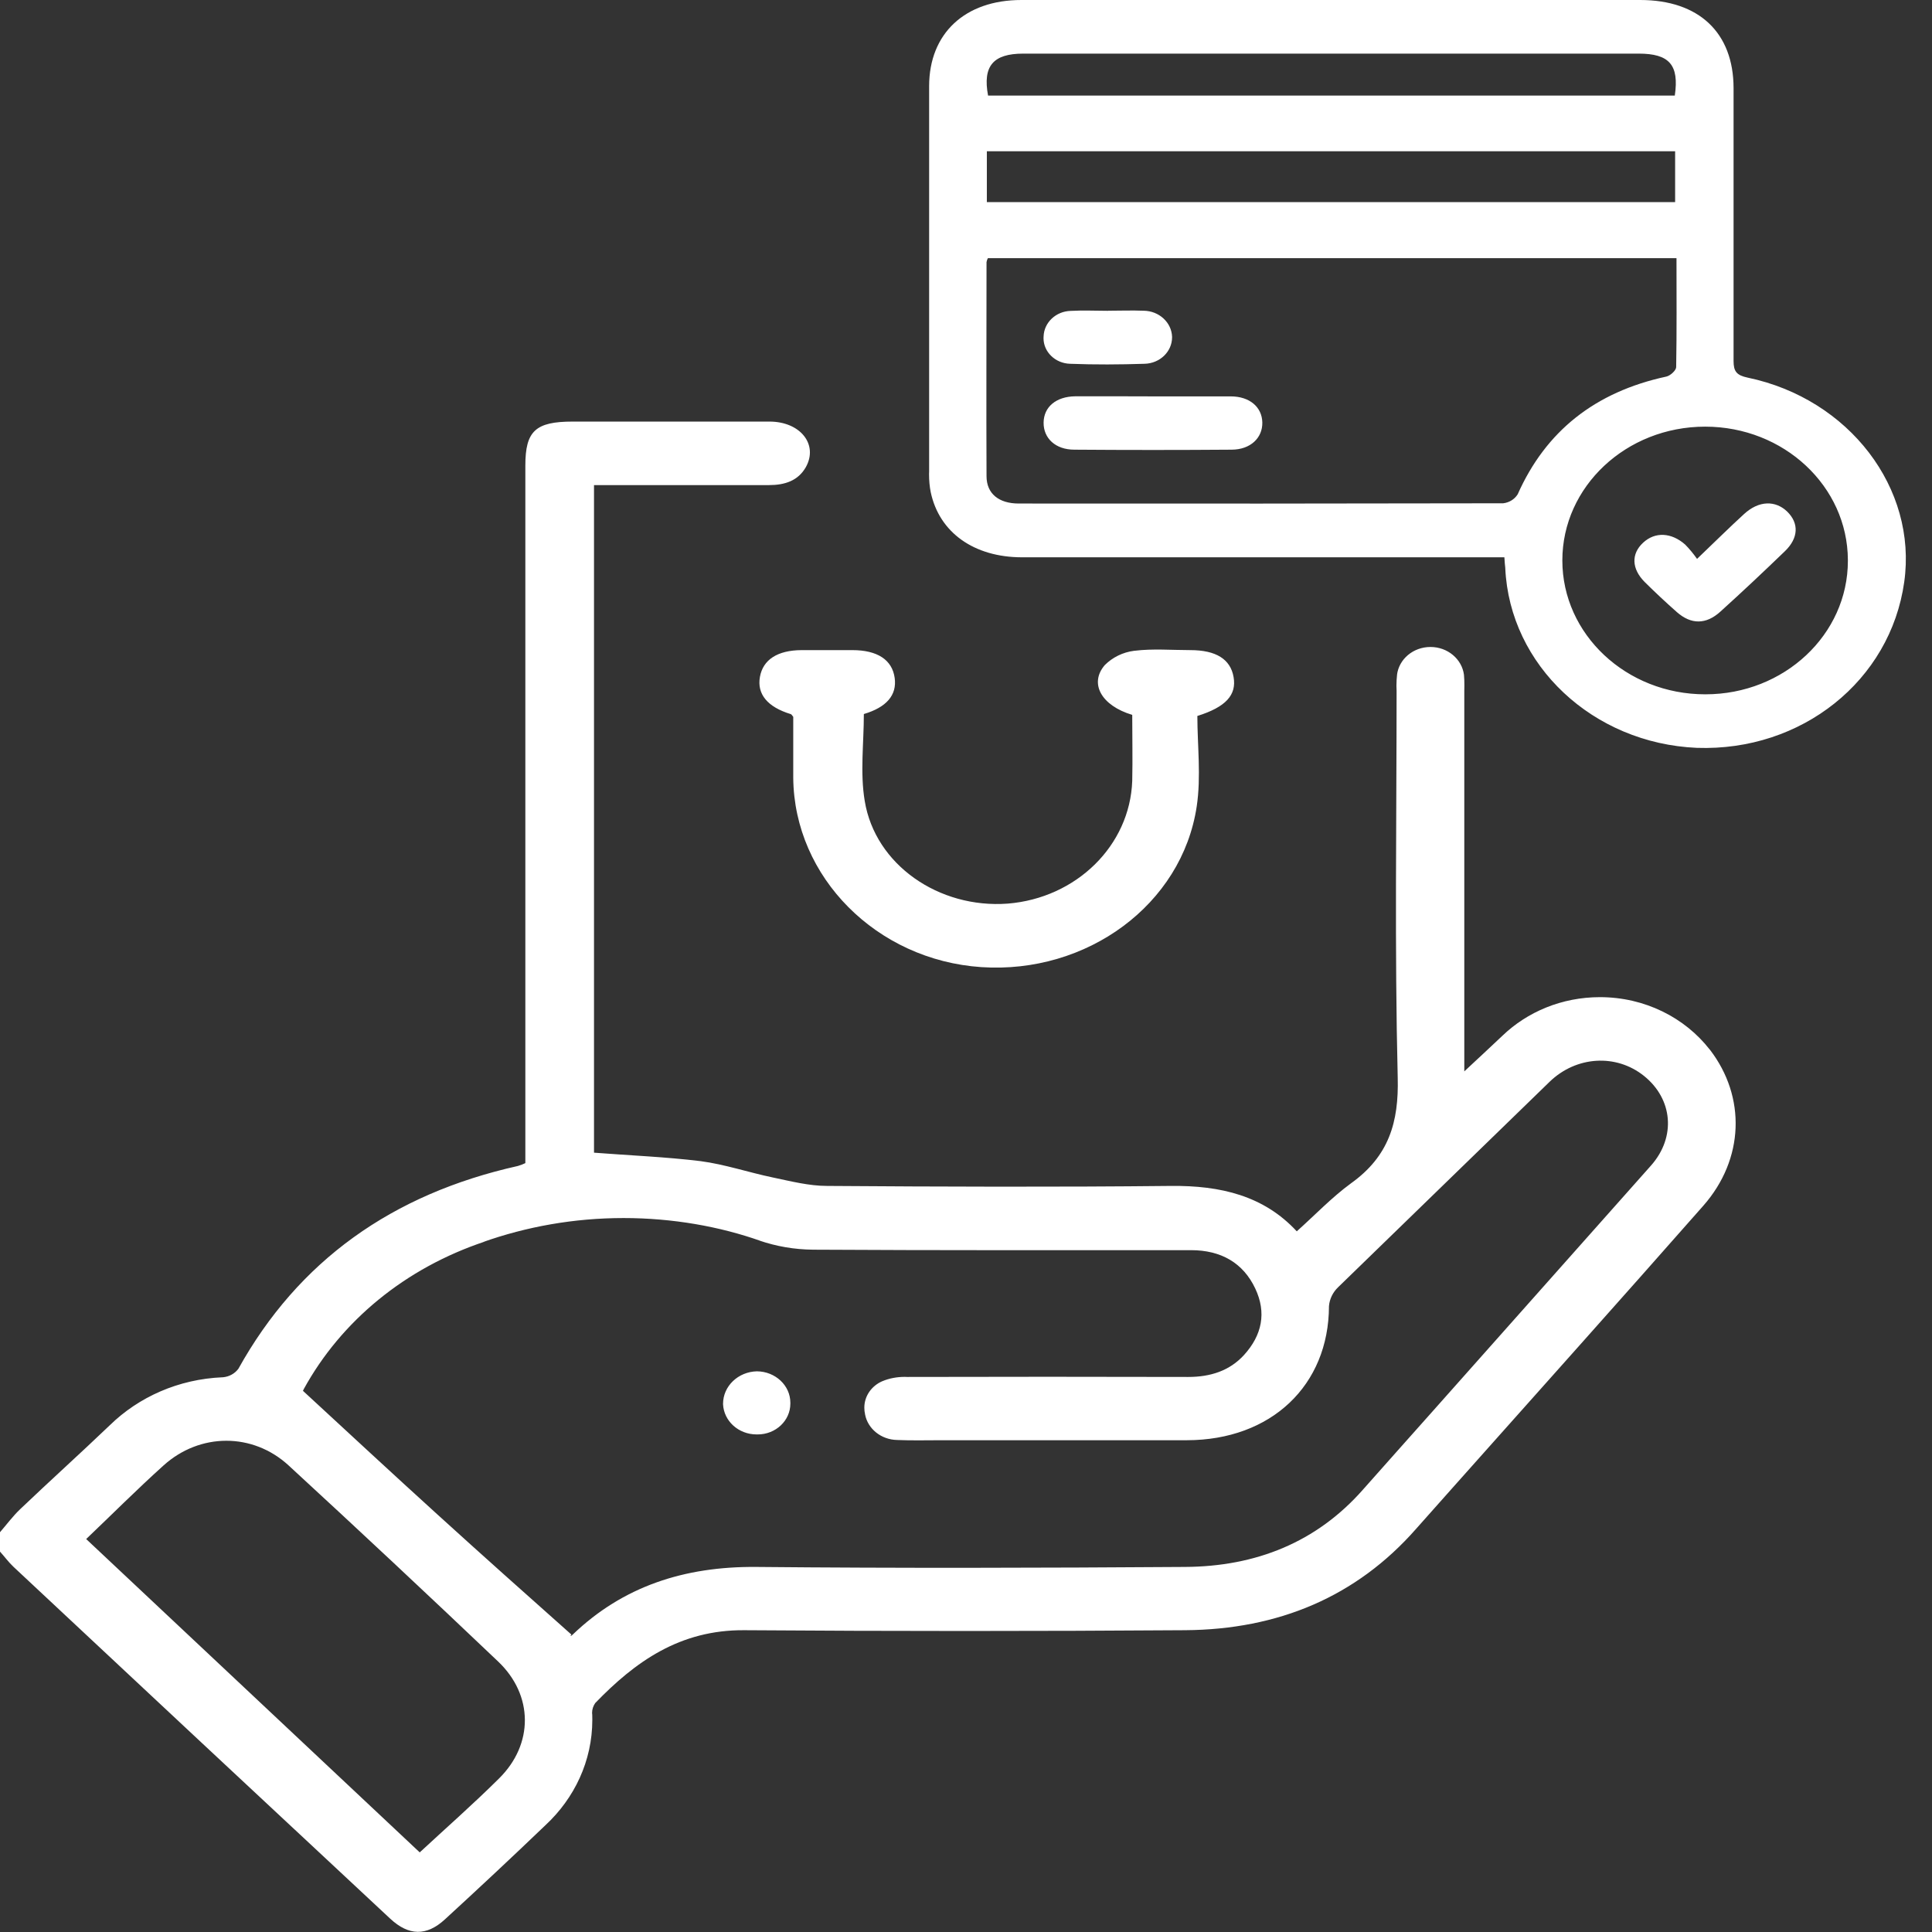 <svg width="24" height="24" viewBox="0 0 24 24" fill="none" xmlns="http://www.w3.org/2000/svg">
<rect x="0" y="0" width="24" height="24" fill="#333333" stroke="none"/>
<g clip-path="url(#clip0_5731_88268)">
<path d="M-0.001 19.035C0.082 18.939 0.158 18.836 0.25 18.748C0.617 18.398 0.997 18.056 1.366 17.703C1.723 17.355 2.216 17.132 2.765 17.109H2.769C2.849 17.102 2.917 17.062 2.96 17.005L2.961 17.004C3.706 15.663 4.87 14.833 6.434 14.484C6.47 14.473 6.501 14.461 6.53 14.447L6.526 14.449V5.784C6.526 5.354 6.652 5.237 7.115 5.237C7.93 5.237 8.744 5.237 9.558 5.237C9.942 5.237 10.167 5.521 10.011 5.802C9.915 5.972 9.75 6.026 9.553 6.026C8.907 6.026 8.262 6.026 7.616 6.026H7.379V14.319C7.829 14.354 8.267 14.371 8.702 14.424C9.005 14.464 9.298 14.564 9.6 14.627C9.825 14.674 10.05 14.732 10.274 14.732C11.698 14.742 13.123 14.747 14.547 14.732C15.162 14.726 15.699 14.853 16.109 15.296C16.338 15.091 16.543 14.875 16.782 14.7C17.255 14.362 17.377 13.938 17.363 13.389C17.324 11.787 17.349 10.184 17.349 8.581C17.348 8.562 17.347 8.541 17.347 8.519C17.347 8.472 17.35 8.425 17.355 8.378L17.354 8.384C17.378 8.188 17.555 8.037 17.77 8.037C17.984 8.037 18.161 8.188 18.186 8.383V8.384C18.19 8.423 18.191 8.469 18.191 8.515C18.191 8.539 18.191 8.561 18.19 8.584V8.581V13.309C18.365 13.146 18.515 13.007 18.664 12.866C18.971 12.571 19.4 12.387 19.875 12.387C20.434 12.387 20.931 12.643 21.238 13.037L21.242 13.041C21.691 13.626 21.668 14.399 21.16 14.977C20.134 16.142 19.097 17.3 18.064 18.46C17.907 18.637 17.749 18.813 17.592 18.991C16.849 19.837 15.877 20.243 14.721 20.251C12.896 20.264 11.072 20.264 9.247 20.251C8.445 20.245 7.891 20.642 7.394 21.156C7.37 21.191 7.355 21.233 7.355 21.278C7.355 21.286 7.356 21.294 7.357 21.302V21.301C7.358 21.32 7.358 21.342 7.358 21.364C7.358 21.876 7.135 22.339 6.777 22.672C6.365 23.067 5.949 23.456 5.527 23.843C5.299 24.053 5.078 24.049 4.848 23.835C3.286 22.38 1.726 20.922 0.168 19.464C0.105 19.405 0.056 19.336 -0.004 19.27L-0.001 19.035ZM3.762 17.276C4.33 17.8 4.876 18.307 5.428 18.808C5.98 19.31 6.54 19.809 7.098 20.305C7.073 20.336 7.098 20.322 7.115 20.305C7.739 19.706 8.501 19.458 9.392 19.465C11.167 19.482 12.942 19.477 14.717 19.465C15.603 19.461 16.356 19.157 16.93 18.506C17.221 18.177 17.514 17.85 17.806 17.521C18.708 16.507 19.61 15.492 20.511 14.477C20.823 14.123 20.779 13.652 20.423 13.366C20.077 13.088 19.581 13.117 19.249 13.439C18.373 14.289 17.497 15.14 16.621 15.992C16.558 16.053 16.517 16.134 16.509 16.224V16.226C16.506 17.21 15.791 17.89 14.743 17.891C13.726 17.891 12.708 17.891 11.691 17.891C11.509 17.891 11.326 17.896 11.144 17.888C10.945 17.884 10.78 17.749 10.746 17.57V17.568C10.74 17.543 10.737 17.515 10.737 17.486C10.737 17.341 10.828 17.215 10.96 17.158L10.963 17.157C11.044 17.123 11.139 17.104 11.239 17.104C11.248 17.104 11.258 17.104 11.268 17.105H11.267C12.431 17.102 13.596 17.102 14.761 17.105C15.036 17.105 15.274 17.029 15.454 16.832C15.678 16.585 15.735 16.306 15.593 16.006C15.443 15.688 15.168 15.53 14.796 15.53C13.231 15.53 11.666 15.533 10.102 15.524C9.866 15.522 9.642 15.482 9.434 15.411L9.448 15.415C8.942 15.236 8.357 15.131 7.746 15.131C7.13 15.131 6.539 15.238 5.995 15.431L6.029 15.421C5.034 15.751 4.238 16.41 3.774 17.255L3.764 17.276L3.762 17.276ZM1.07 19.118L5.214 23.011C5.534 22.714 5.877 22.413 6.199 22.093C6.63 21.668 6.628 21.058 6.188 20.64C5.327 19.821 4.46 19.009 3.585 18.204C3.139 17.794 2.483 17.797 2.032 18.204C1.701 18.502 1.385 18.819 1.072 19.117L1.07 19.118ZM18.688 6.923H18.424C16.515 6.923 14.606 6.923 12.697 6.923C12.098 6.923 11.668 6.614 11.562 6.115C11.548 6.047 11.541 5.969 11.541 5.89C11.541 5.879 11.541 5.869 11.542 5.858V5.86C11.542 4.264 11.542 2.667 11.542 1.069C11.543 0.415 11.987 0 12.688 0H20.375C21.104 0 21.534 0.405 21.535 1.094C21.535 2.225 21.535 3.355 21.535 4.484C21.535 4.612 21.571 4.662 21.71 4.691C22.971 4.954 23.819 6.066 23.655 7.23C23.483 8.456 22.38 9.336 21.078 9.29C19.787 9.234 18.755 8.265 18.699 7.059V7.054C18.695 7.021 18.692 6.989 18.688 6.923ZM20.825 3.207H12.272C12.264 3.221 12.258 3.239 12.255 3.256V3.257C12.255 4.143 12.251 5.029 12.255 5.915C12.255 6.131 12.406 6.255 12.655 6.255C14.661 6.257 16.667 6.256 18.673 6.252C18.75 6.243 18.815 6.201 18.852 6.142L18.853 6.141C19.202 5.356 19.814 4.869 20.7 4.678C20.75 4.667 20.821 4.601 20.822 4.561C20.83 4.114 20.826 3.669 20.826 3.208L20.825 3.207ZM22.955 6.955C22.951 6.04 22.159 5.3 21.182 5.3C20.202 5.3 19.408 6.044 19.408 6.962C19.408 7.88 20.203 8.625 21.182 8.625C21.183 8.625 21.184 8.625 21.185 8.625C21.186 8.625 21.186 8.625 21.186 8.625C22.163 8.625 22.955 7.883 22.955 6.967C22.955 6.962 22.955 6.958 22.955 6.953V6.955ZM12.259 2.511H20.809V1.879H12.259V2.511ZM12.274 1.187H20.805C20.861 0.805 20.736 0.666 20.355 0.666H12.712C12.336 0.666 12.206 0.821 12.274 1.187ZM14.064 8.88C13.683 8.766 13.527 8.491 13.724 8.262C13.819 8.167 13.947 8.102 14.091 8.084H14.094C14.321 8.056 14.556 8.076 14.787 8.076C15.106 8.076 15.286 8.189 15.324 8.411C15.363 8.632 15.229 8.783 14.874 8.894C14.874 9.259 14.922 9.646 14.866 10.018C14.682 11.238 13.503 12.101 12.191 12.014C10.891 11.927 9.866 10.898 9.854 9.665C9.854 9.409 9.854 9.154 9.854 8.905C9.84 8.889 9.834 8.874 9.823 8.871C9.534 8.783 9.402 8.623 9.44 8.409C9.478 8.195 9.657 8.078 9.957 8.076C10.166 8.076 10.378 8.076 10.588 8.076C10.9 8.076 11.083 8.197 11.114 8.421C11.144 8.636 11.011 8.787 10.731 8.87C10.731 9.233 10.683 9.598 10.742 9.95C10.872 10.743 11.664 11.289 12.519 11.225C13.37 11.156 14.036 10.505 14.065 9.701V9.699C14.071 9.428 14.065 9.161 14.065 8.881L14.064 8.88ZM9.412 17.819C9.408 17.819 9.404 17.819 9.399 17.819C9.174 17.819 8.992 17.653 8.982 17.444V17.444C8.982 17.442 8.982 17.441 8.982 17.439C8.982 17.219 9.17 17.04 9.403 17.035C9.632 17.037 9.818 17.211 9.818 17.425C9.818 17.429 9.818 17.433 9.818 17.437C9.818 17.647 9.637 17.819 9.412 17.819ZM14.321 4.924C14.644 4.924 14.966 4.924 15.288 4.924C15.524 4.924 15.677 5.057 15.681 5.248C15.685 5.44 15.533 5.585 15.301 5.586C14.65 5.591 13.998 5.591 13.346 5.586C13.111 5.586 12.962 5.444 12.964 5.25C12.966 5.056 13.118 4.926 13.357 4.923C13.676 4.921 13.998 4.924 14.32 4.924H14.321ZM13.765 3.86C13.913 3.86 14.06 3.854 14.207 3.86C14.399 3.862 14.554 4.006 14.56 4.184C14.56 4.186 14.56 4.188 14.56 4.189C14.56 4.369 14.408 4.514 14.219 4.519C13.911 4.529 13.6 4.531 13.293 4.519C13.11 4.514 12.963 4.373 12.963 4.201C12.963 4.192 12.963 4.184 12.964 4.177V4.178C12.97 4.005 13.118 3.867 13.3 3.862H13.301C13.455 3.853 13.611 3.861 13.764 3.861L13.765 3.86ZM21.082 6.942C21.303 6.731 21.481 6.554 21.666 6.385C21.851 6.215 22.058 6.215 22.203 6.357C22.348 6.5 22.343 6.683 22.173 6.847C21.911 7.1 21.644 7.351 21.371 7.598C21.194 7.759 21.009 7.76 20.832 7.605C20.695 7.484 20.56 7.358 20.431 7.23C20.267 7.065 20.262 6.88 20.411 6.742C20.56 6.603 20.763 6.614 20.934 6.765C20.986 6.818 21.035 6.877 21.078 6.938L21.082 6.944V6.942Z" fill="white"/>
</g>
<defs>
<clipPath id="clip0_5731_88268">
<rect width="24" height="24" fill="white"/>
</clipPath>
</defs>
</svg>
